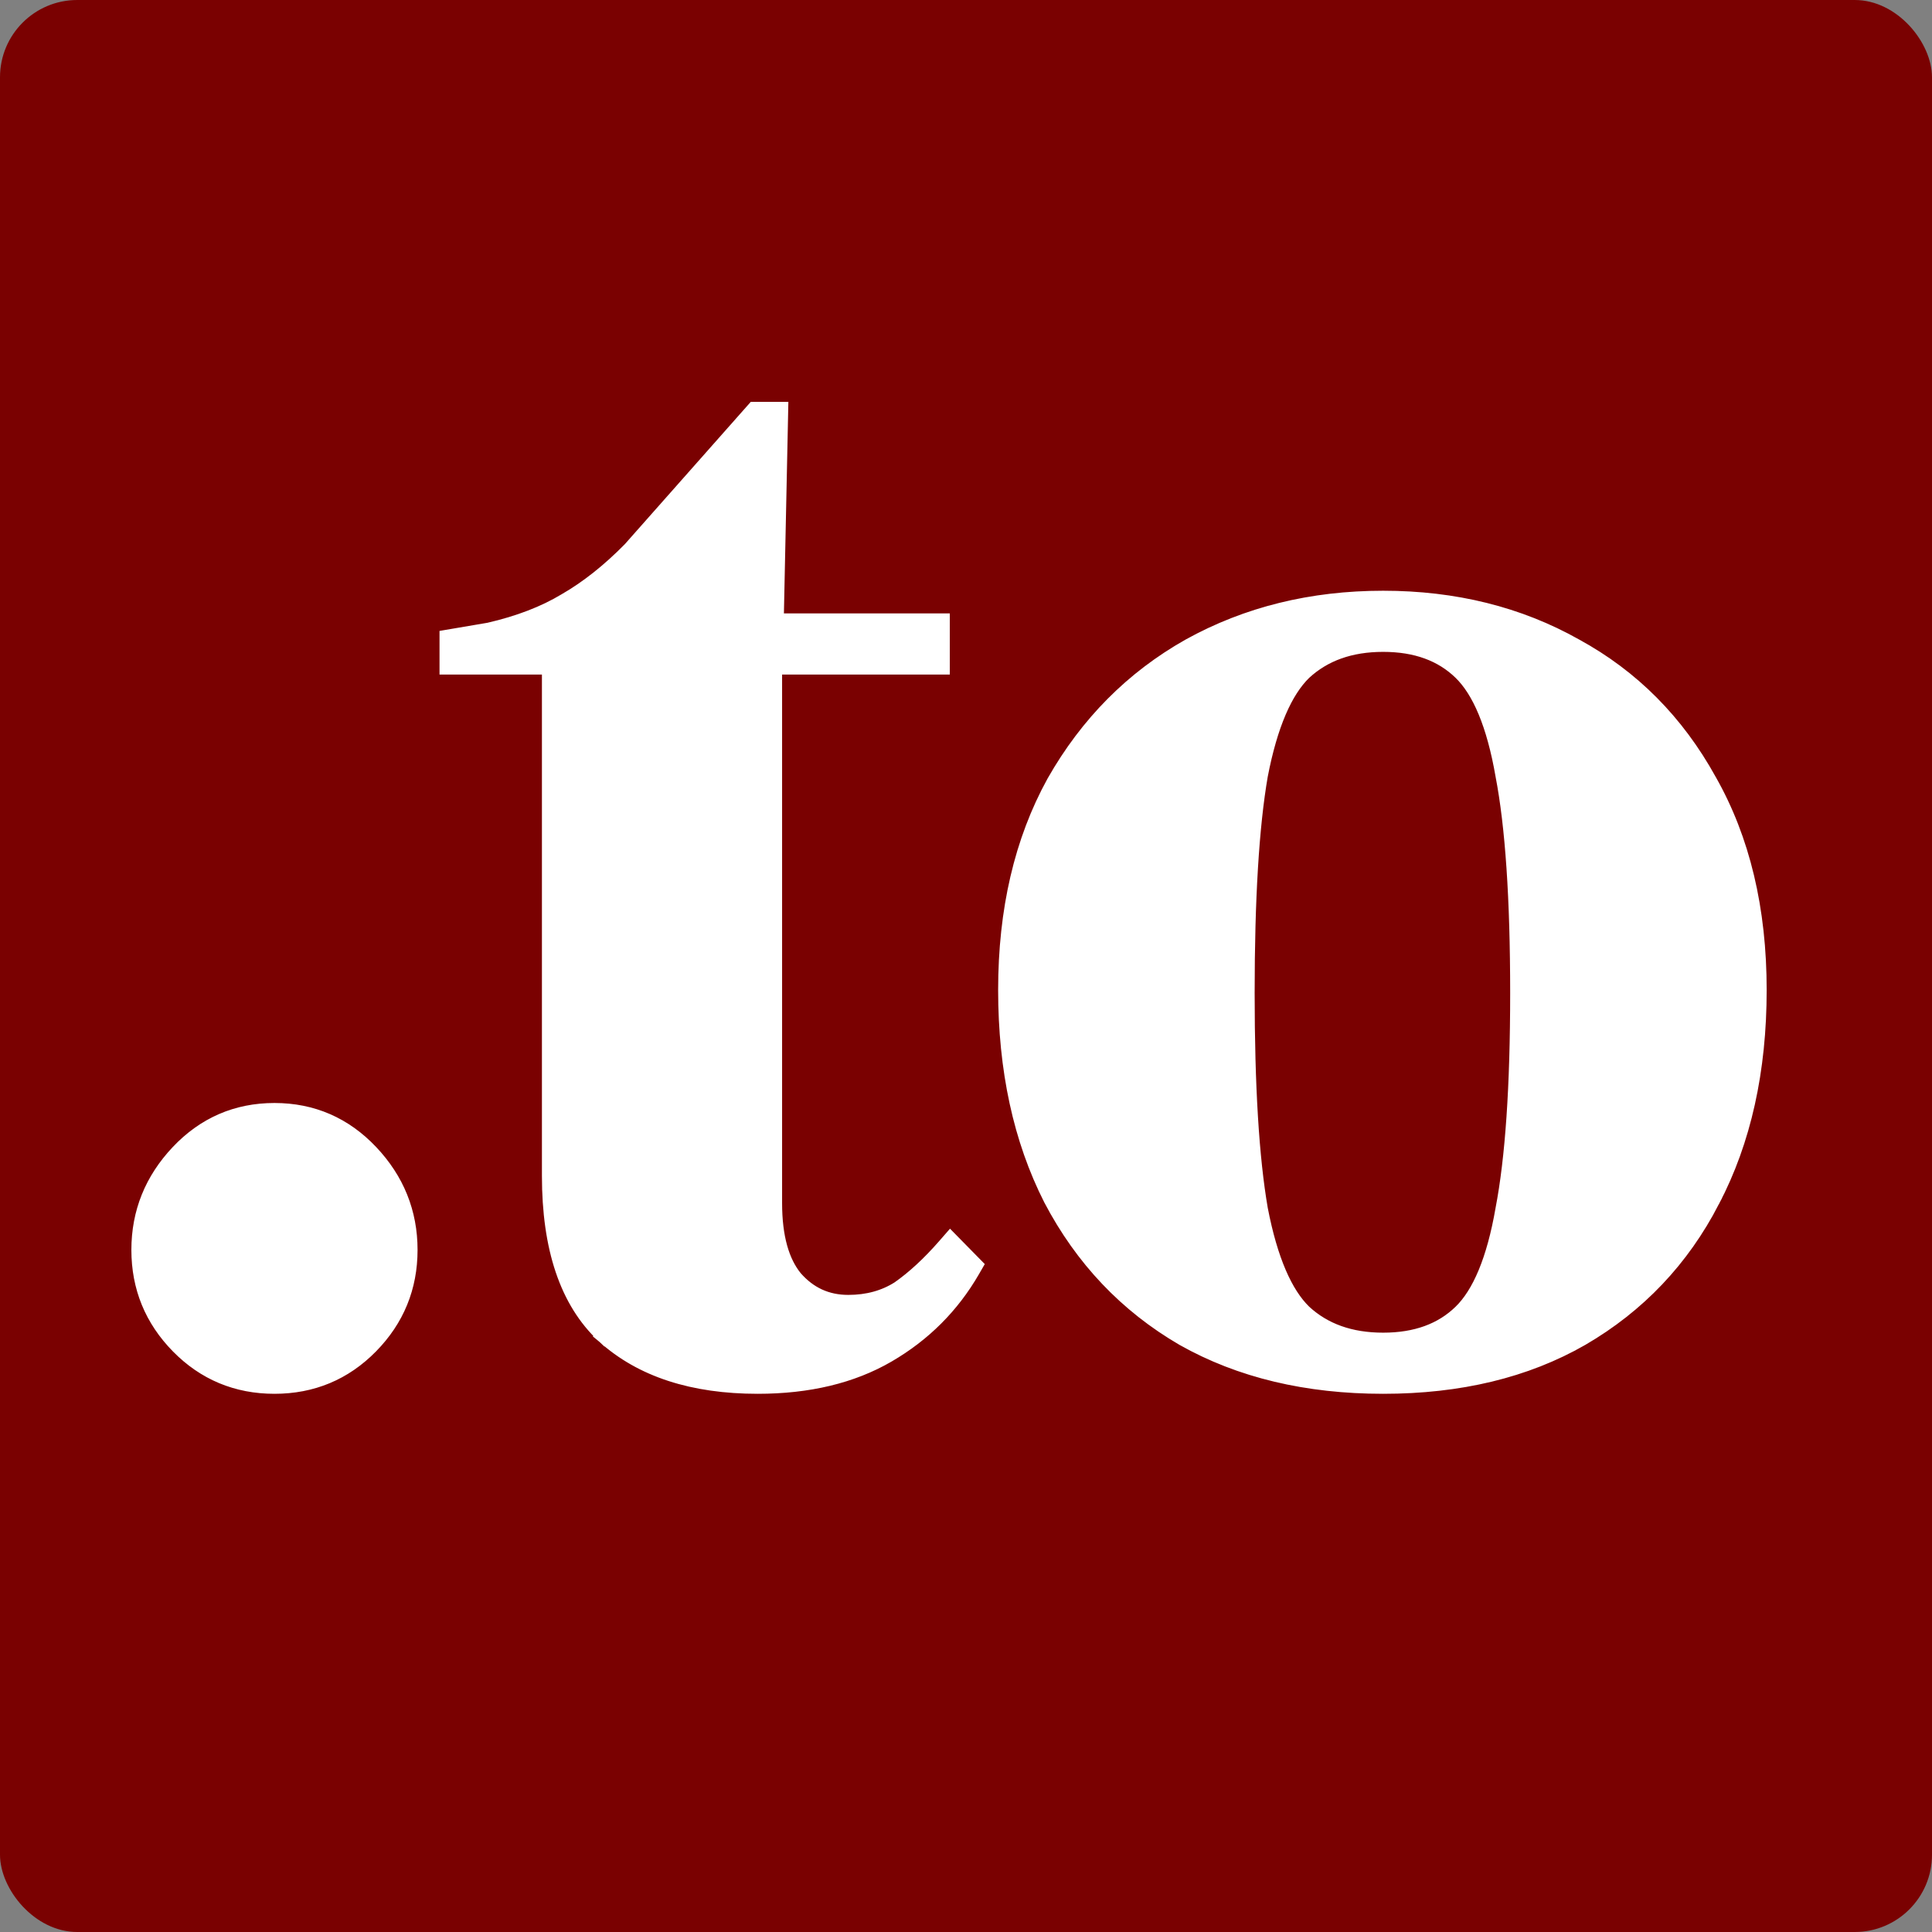 <svg width="250" height="250" viewBox="0 0 250 250" fill="none" xmlns="http://www.w3.org/2000/svg">
<rect x="0" y="0" width="250" height="250" fill="#808080" stroke="none"/>
<rect width="250" height="250" rx="10" fill="#7A0101"/>
<path d="M35.516 143.727C40.403 143.727 44.571 145.537 47.958 149.123C51.33 152.693 53.032 156.914 53.032 161.737C53.032 166.562 51.328 170.724 47.944 174.17C44.554 177.622 40.39 179.357 35.516 179.357C30.641 179.357 26.479 177.622 23.088 174.17C19.704 170.724 18 166.562 18 161.737C18 156.914 19.702 152.693 23.074 149.123C26.461 145.537 30.628 143.727 35.516 143.727ZM100.993 53L100.972 54.022L100.417 80.374H121.904V86.285H100.203V155.676C100.203 160.112 101.139 163.298 102.85 165.396C104.709 167.518 106.992 168.559 109.766 168.559C112.276 168.559 114.448 167.954 116.314 166.771C118.277 165.395 120.262 163.568 122.264 161.275L122.974 160.462L123.73 161.232L125.651 163.188L126.184 163.73L125.804 164.389C123.155 168.974 119.508 172.618 114.878 175.312C110.212 178.026 104.588 179.357 98.051 179.357C89.69 179.357 83.021 177.227 78.176 172.842L78.165 172.833L78.847 172.101L78.165 172.832C73.399 168.395 71.125 161.422 71.125 152.156V86.285H57.874V82.485L58.706 82.344L63.289 81.565C67.165 80.672 70.445 79.405 73.145 77.78L73.154 77.775L73.162 77.77C76.011 76.131 78.816 73.914 81.576 71.106L97.302 53.337L97.601 53H100.993ZM178.979 77.441C188.22 77.442 196.52 79.497 203.853 83.628C211.19 87.631 216.954 93.437 221.138 101.02C225.464 108.628 227.606 117.671 227.606 128.106C227.606 138.531 225.596 147.623 221.54 155.353L221.541 155.354C217.614 162.951 211.975 168.892 204.64 173.16L204.635 173.163C197.414 177.307 188.85 179.357 178.979 179.357C169.109 179.357 160.482 177.307 153.138 173.167L153.126 173.16C145.789 168.891 140.089 162.885 136.035 155.163L136.029 155.151C132.104 147.425 130.159 138.4 130.159 128.106C130.159 117.803 132.236 108.831 136.43 101.227L136.436 101.215C140.747 93.634 146.572 87.765 153.906 83.632L153.913 83.628C161.372 79.498 169.736 77.441 178.979 77.441ZM178.979 83.352C174.711 83.352 171.322 84.585 168.722 86.986C166.263 89.374 164.331 93.743 163.063 100.315C161.926 106.879 161.351 116.263 161.351 128.497C161.351 140.6 161.927 149.919 163.064 156.482C164.332 163.055 166.263 167.423 168.722 169.812C171.322 172.213 174.711 173.447 178.979 173.447C183.255 173.447 186.571 172.21 189.037 169.818C191.494 167.436 193.368 163.068 194.51 156.482L194.512 156.474L194.513 156.465C195.775 149.91 196.415 140.598 196.415 128.497C196.415 116.265 195.775 106.889 194.513 100.334L194.512 100.325L194.51 100.316C193.368 93.73 191.494 89.363 189.037 86.981C186.571 84.589 183.255 83.352 178.979 83.352Z" fill="white" stroke="white" stroke-width="2"/>
</svg>
